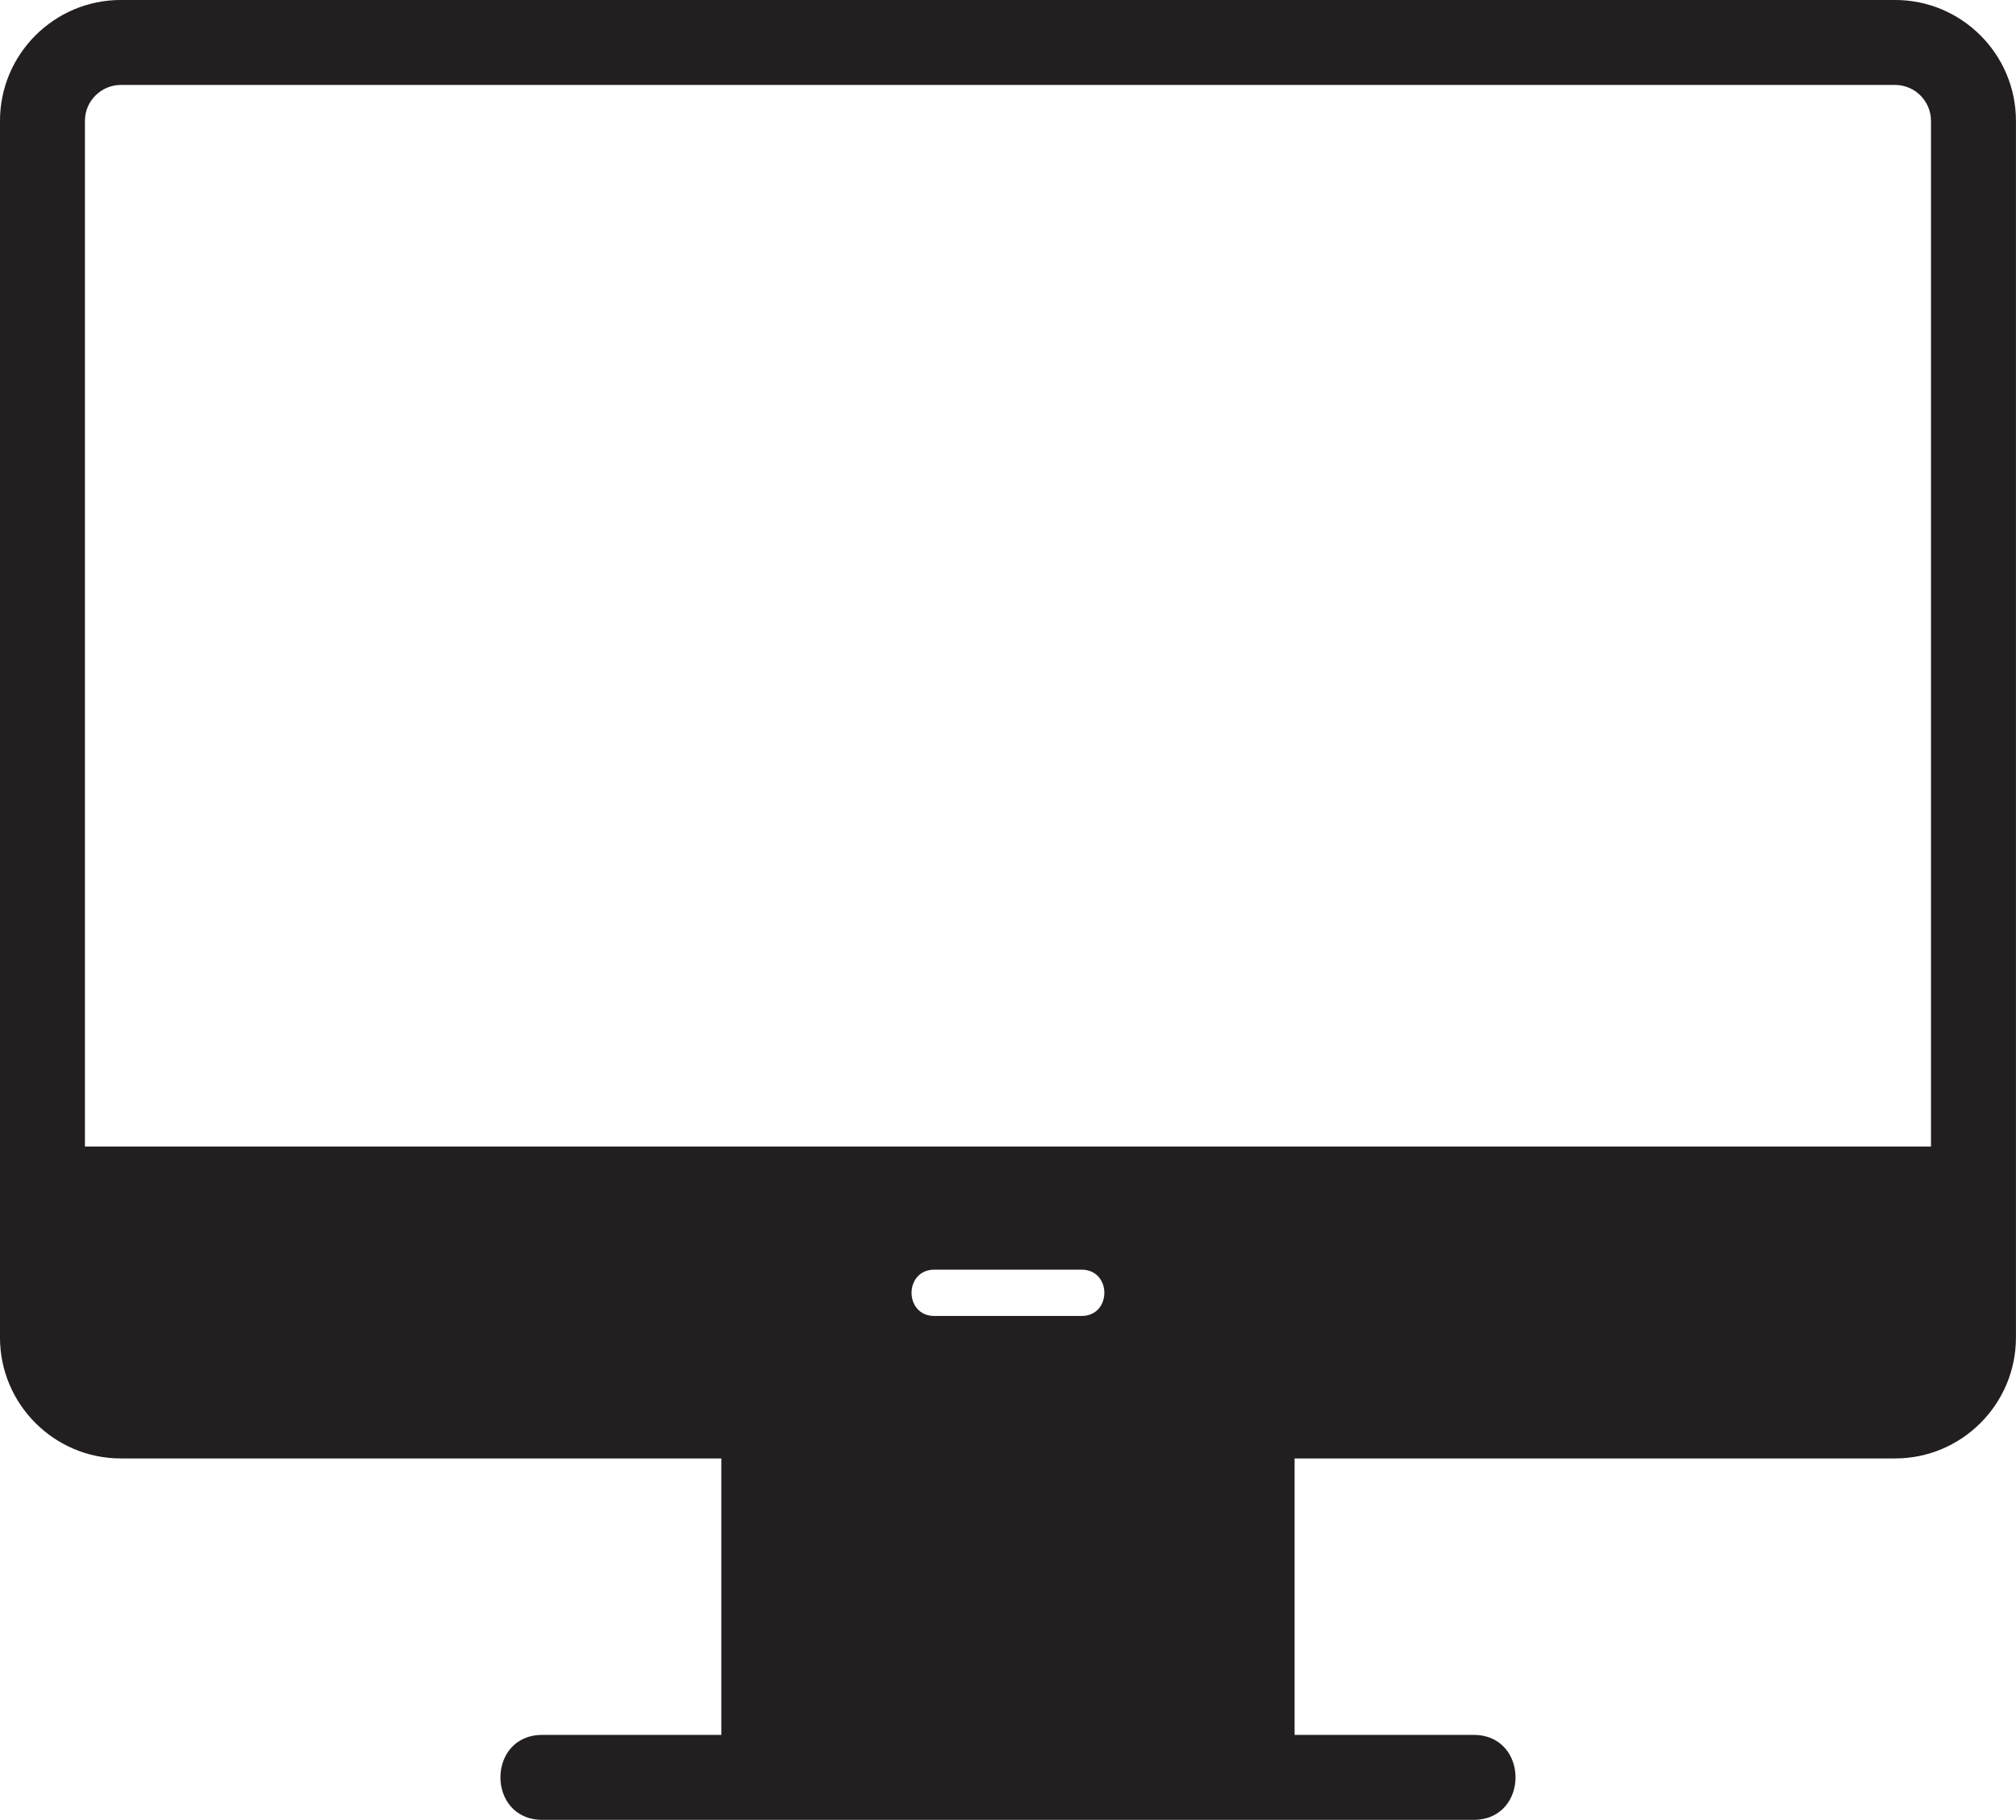 <?xml version="1.0" encoding="UTF-8" standalone="no"?><svg xmlns="http://www.w3.org/2000/svg" xmlns:xlink="http://www.w3.org/1999/xlink" clip-rule="evenodd" fill="#231f20" fill-rule="evenodd" height="1540.7" image-rendering="optimizeQuality" preserveAspectRatio="xMidYMid meet" shape-rendering="geometricPrecision" text-rendering="geometricPrecision" version="1" viewBox="-0.0 83.0 1706.7 1540.7" width="1706.7" zoomAndPan="magnify"><g id="change1_1"><path d="M1076.37 1607.33c-10.83,0 -19.62,-8.8 -19.62,-19.61l-406.86 0c0,25.82 -39.24,25.81 -39.24,0l0 -305.96c0,-10.83 8.79,-19.62 19.62,-19.62l446.09 0c10.83,0 19.62,8.8 19.62,19.62l0 305.96c0,10.81 -8.78,19.61 -19.62,19.61z"/><path d="M1247.49 1623.68l-788.33 0c-47.36,0 -47.36,-71.93 0,-71.93l788.33 0c47.36,0 47.36,71.93 0,71.93z"/><path d="M1604.31 1317.72l-1501.97 0c-56.44,0 -102.35,-45.91 -102.35,-102.35l0 -1030.04c0,-56.44 45.91,-102.35 102.35,-102.35l1501.97 0c56.44,0 102.35,45.91 102.35,102.35l0 1030.04c0,56.44 -45.91,102.35 -102.35,102.35zm-1532.41 -264.09l1562.83 0 0 -868.3c0,-16.76 -13.66,-30.42 -30.42,-30.42l-1501.97 -0c-16.76,0 -30.44,13.66 -30.44,30.42l0 868.3zm843.65 143.48l-124.48 0c-25.82,0 -25.82,-39.23 0,-39.23l124.48 0c25.82,0 25.82,39.23 0,39.23z"/></g></svg>